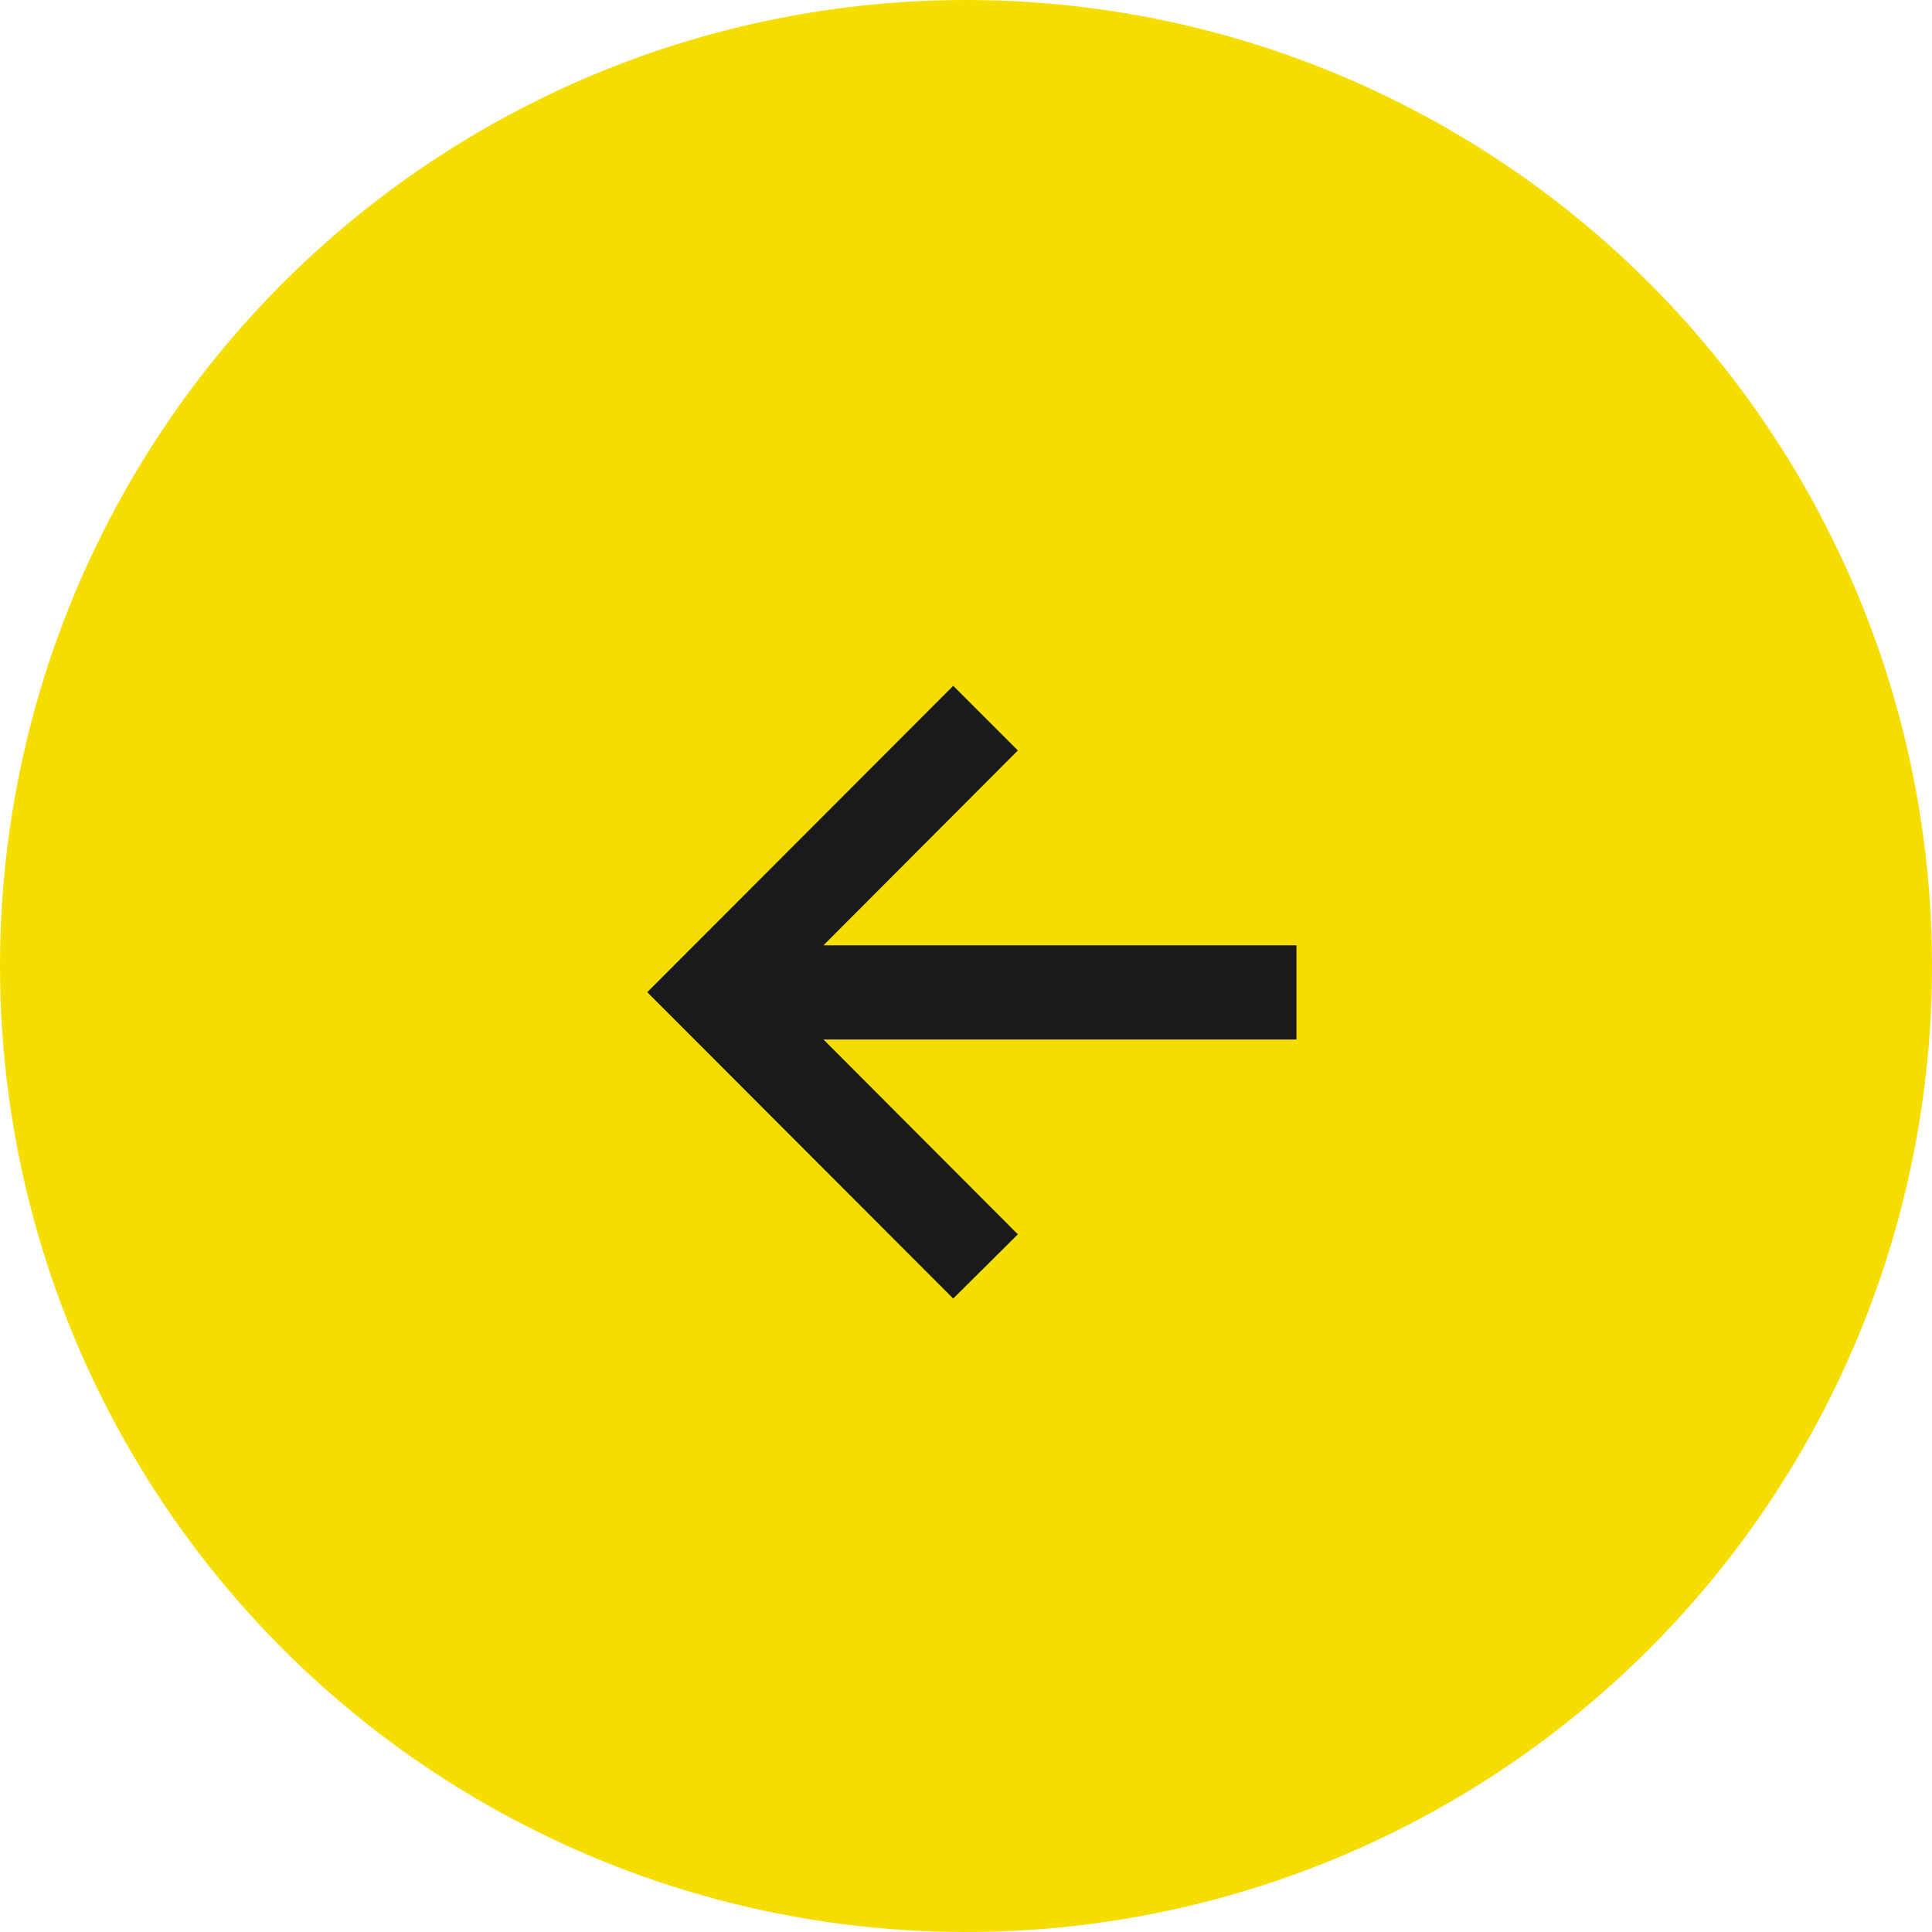 <?xml version="1.0" encoding="UTF-8"?> <svg xmlns="http://www.w3.org/2000/svg" width="50" height="50" viewBox="0 0 50 50" fill="none"> <circle cx="25" cy="25" r="25" fill="#F6DD00"></circle> <path d="M24.669 33.606L26.342 31.944L21.311 26.902H33.552V24.465H21.311L26.342 19.422L24.669 17.749L16.751 25.678L24.669 33.606Z" fill="#191A1C"></path> </svg> 